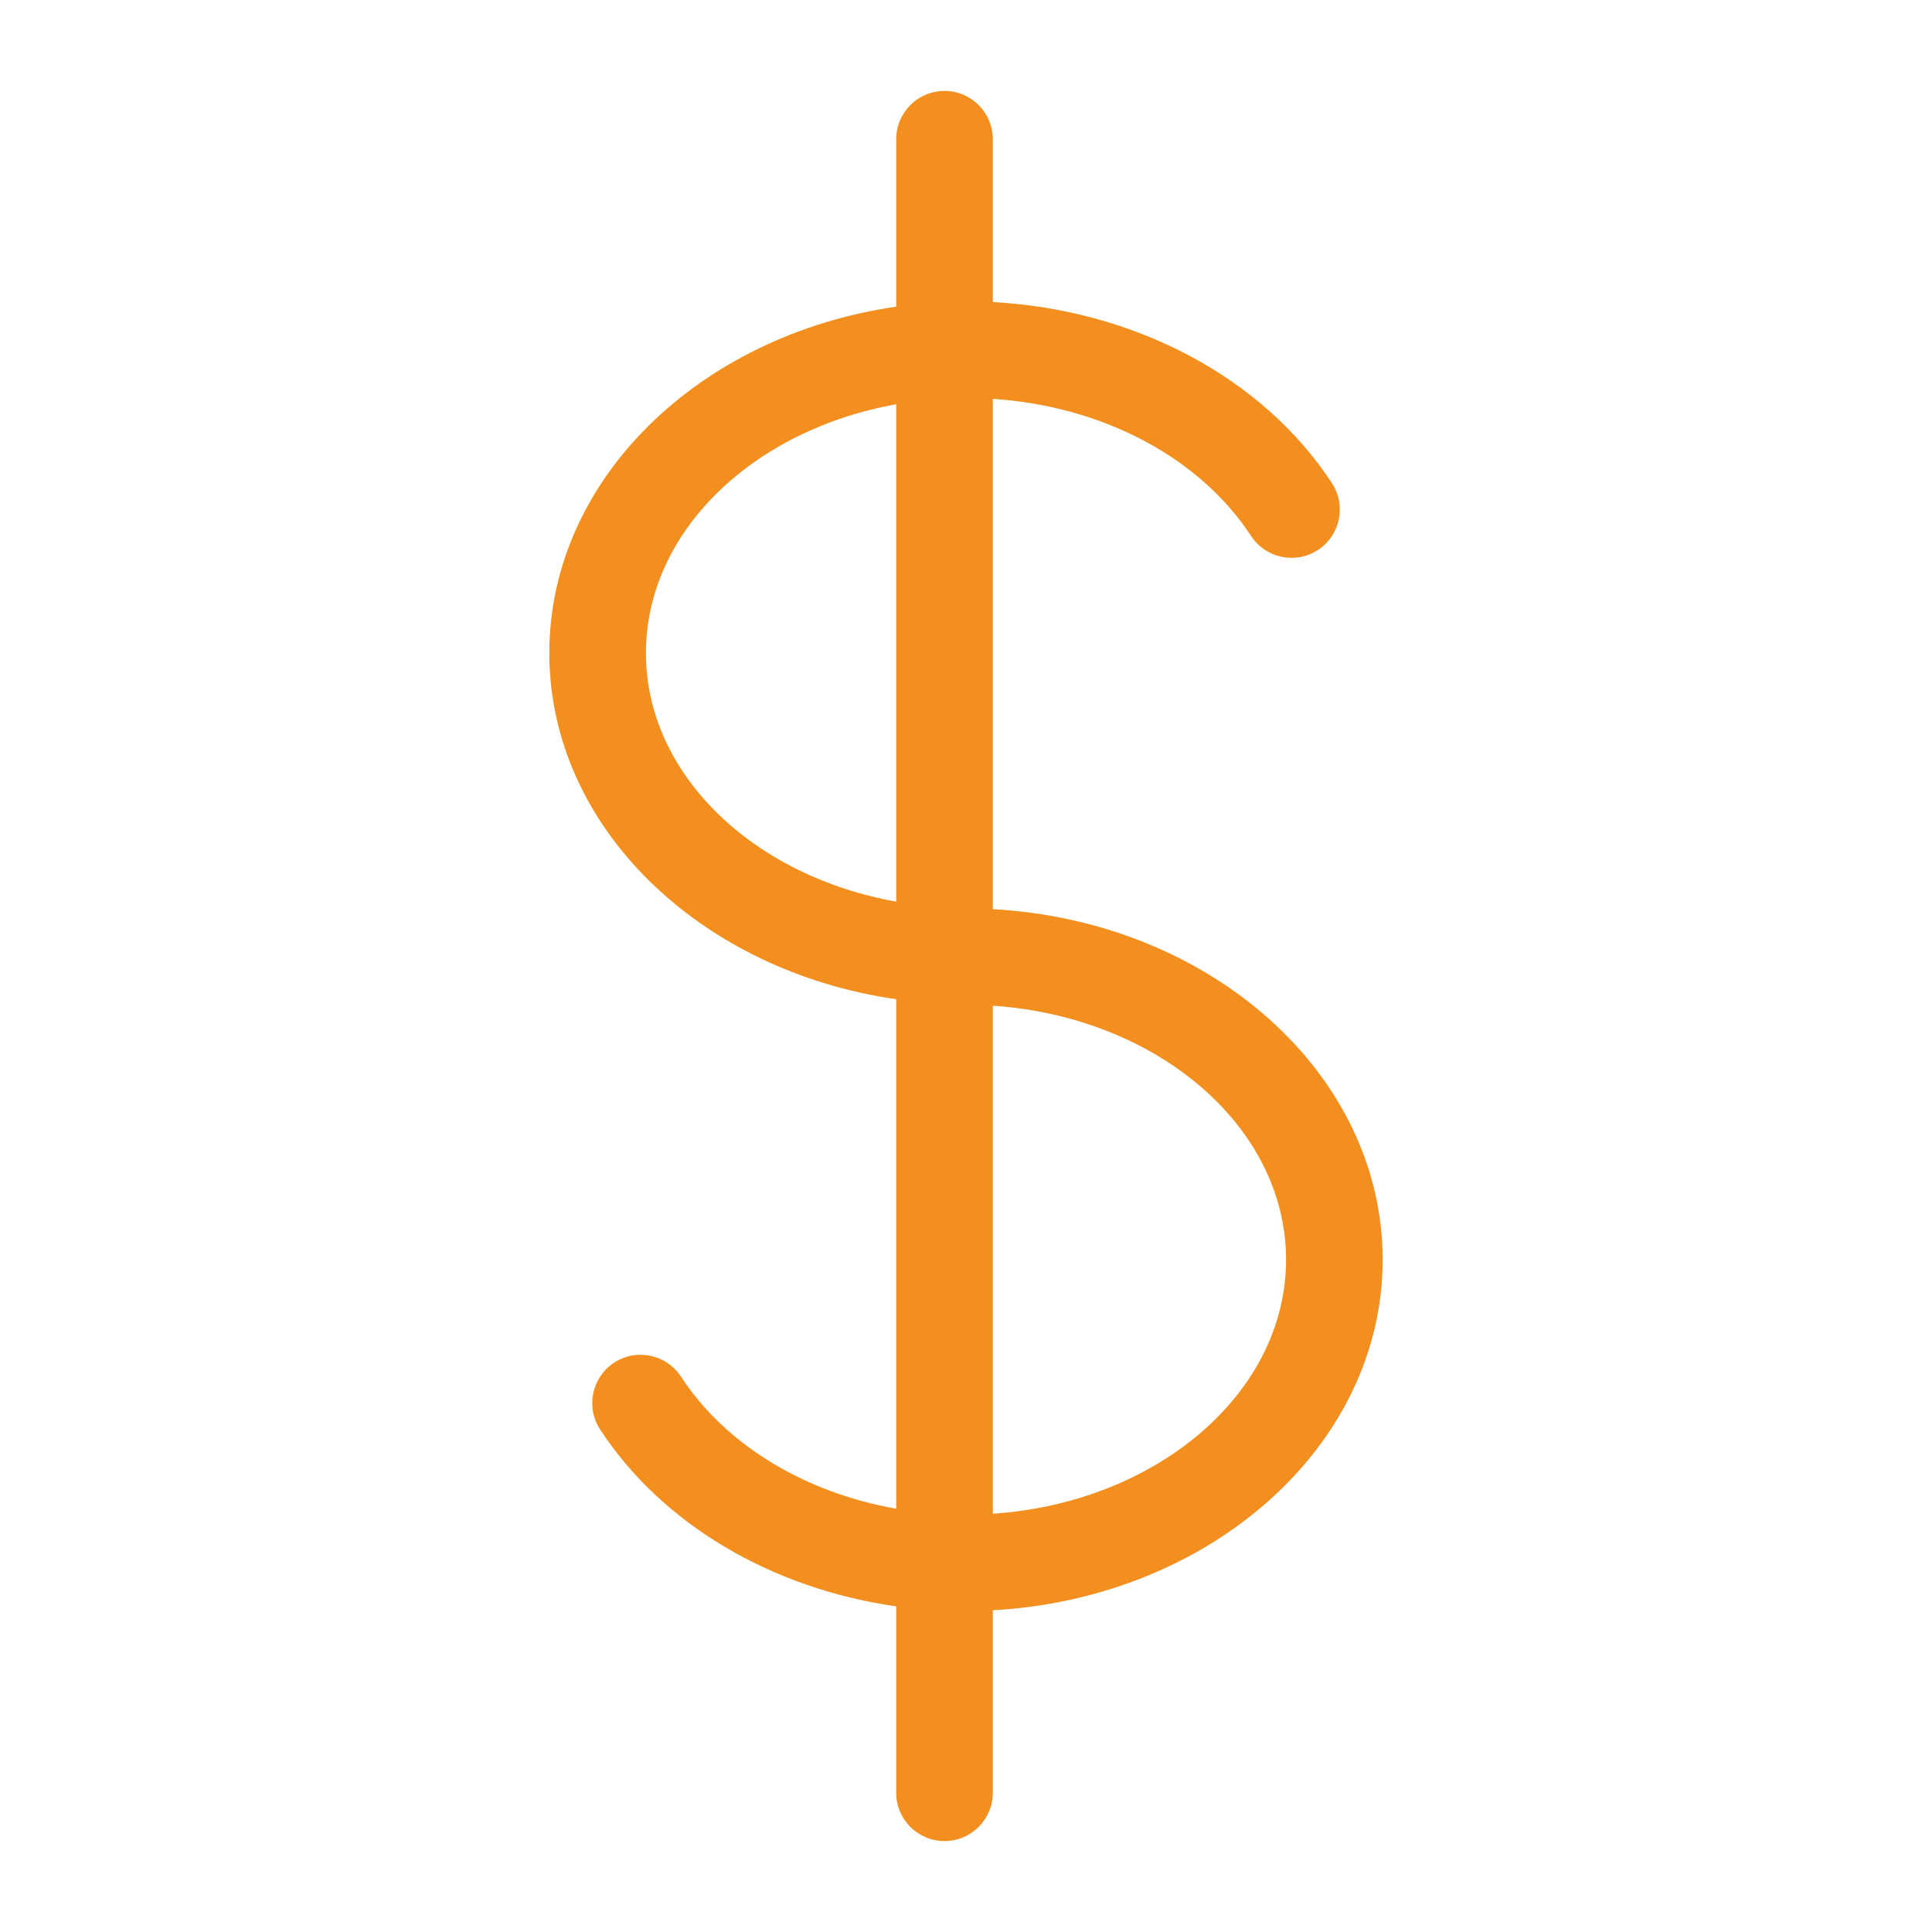 <?xml version="1.0" encoding="UTF-8"?>
<svg width="1200pt" height="1200pt" version="1.1" viewBox="0 0 1200 1200" xmlns="http://www.w3.org/2000/svg">
 <path d="m858.79 782.44c0-115.64-107.2-210.32-242.14-217.74v-316.96c67.895 4.441 128.39 36.191 160.43 85.176 9.07 13.859 27.672 17.746 41.52 8.688 13.871-9.07 17.746-27.66 8.688-41.52-42.898-65.605-122.58-107.76-210.64-112.45v-101.16c0-16.57-13.43-30-30-30s-30 13.43-30 30v104.02c-122.1 17.566-215.45 107.21-215.45 215.11 0 107.86 93.348 197.48 215.46 215.04v316.45c-56.785-10.02-105.91-39.539-133.68-82.02-9.07-13.895-27.684-17.746-41.52-8.711-13.871 9.059-17.762 27.66-8.711 41.52 38.508 58.934 106.68 98.879 183.9 109.85v115.79c0 16.57 13.43 30 30 30s30-13.43 30-30v-113.36c134.95-7.41 242.14-102.08 242.14-217.72zm-457.59-376.84c0-75.445 66.637-138.62 155.46-154.5v308.93c-88.836-15.867-155.46-79.035-155.46-154.43zm215.46 534.61v-315.55c101.84 6.875 182.14 74.953 182.14 157.78s-80.293 150.89-182.14 157.77z" fill="#f28f1f"/>
</svg>
